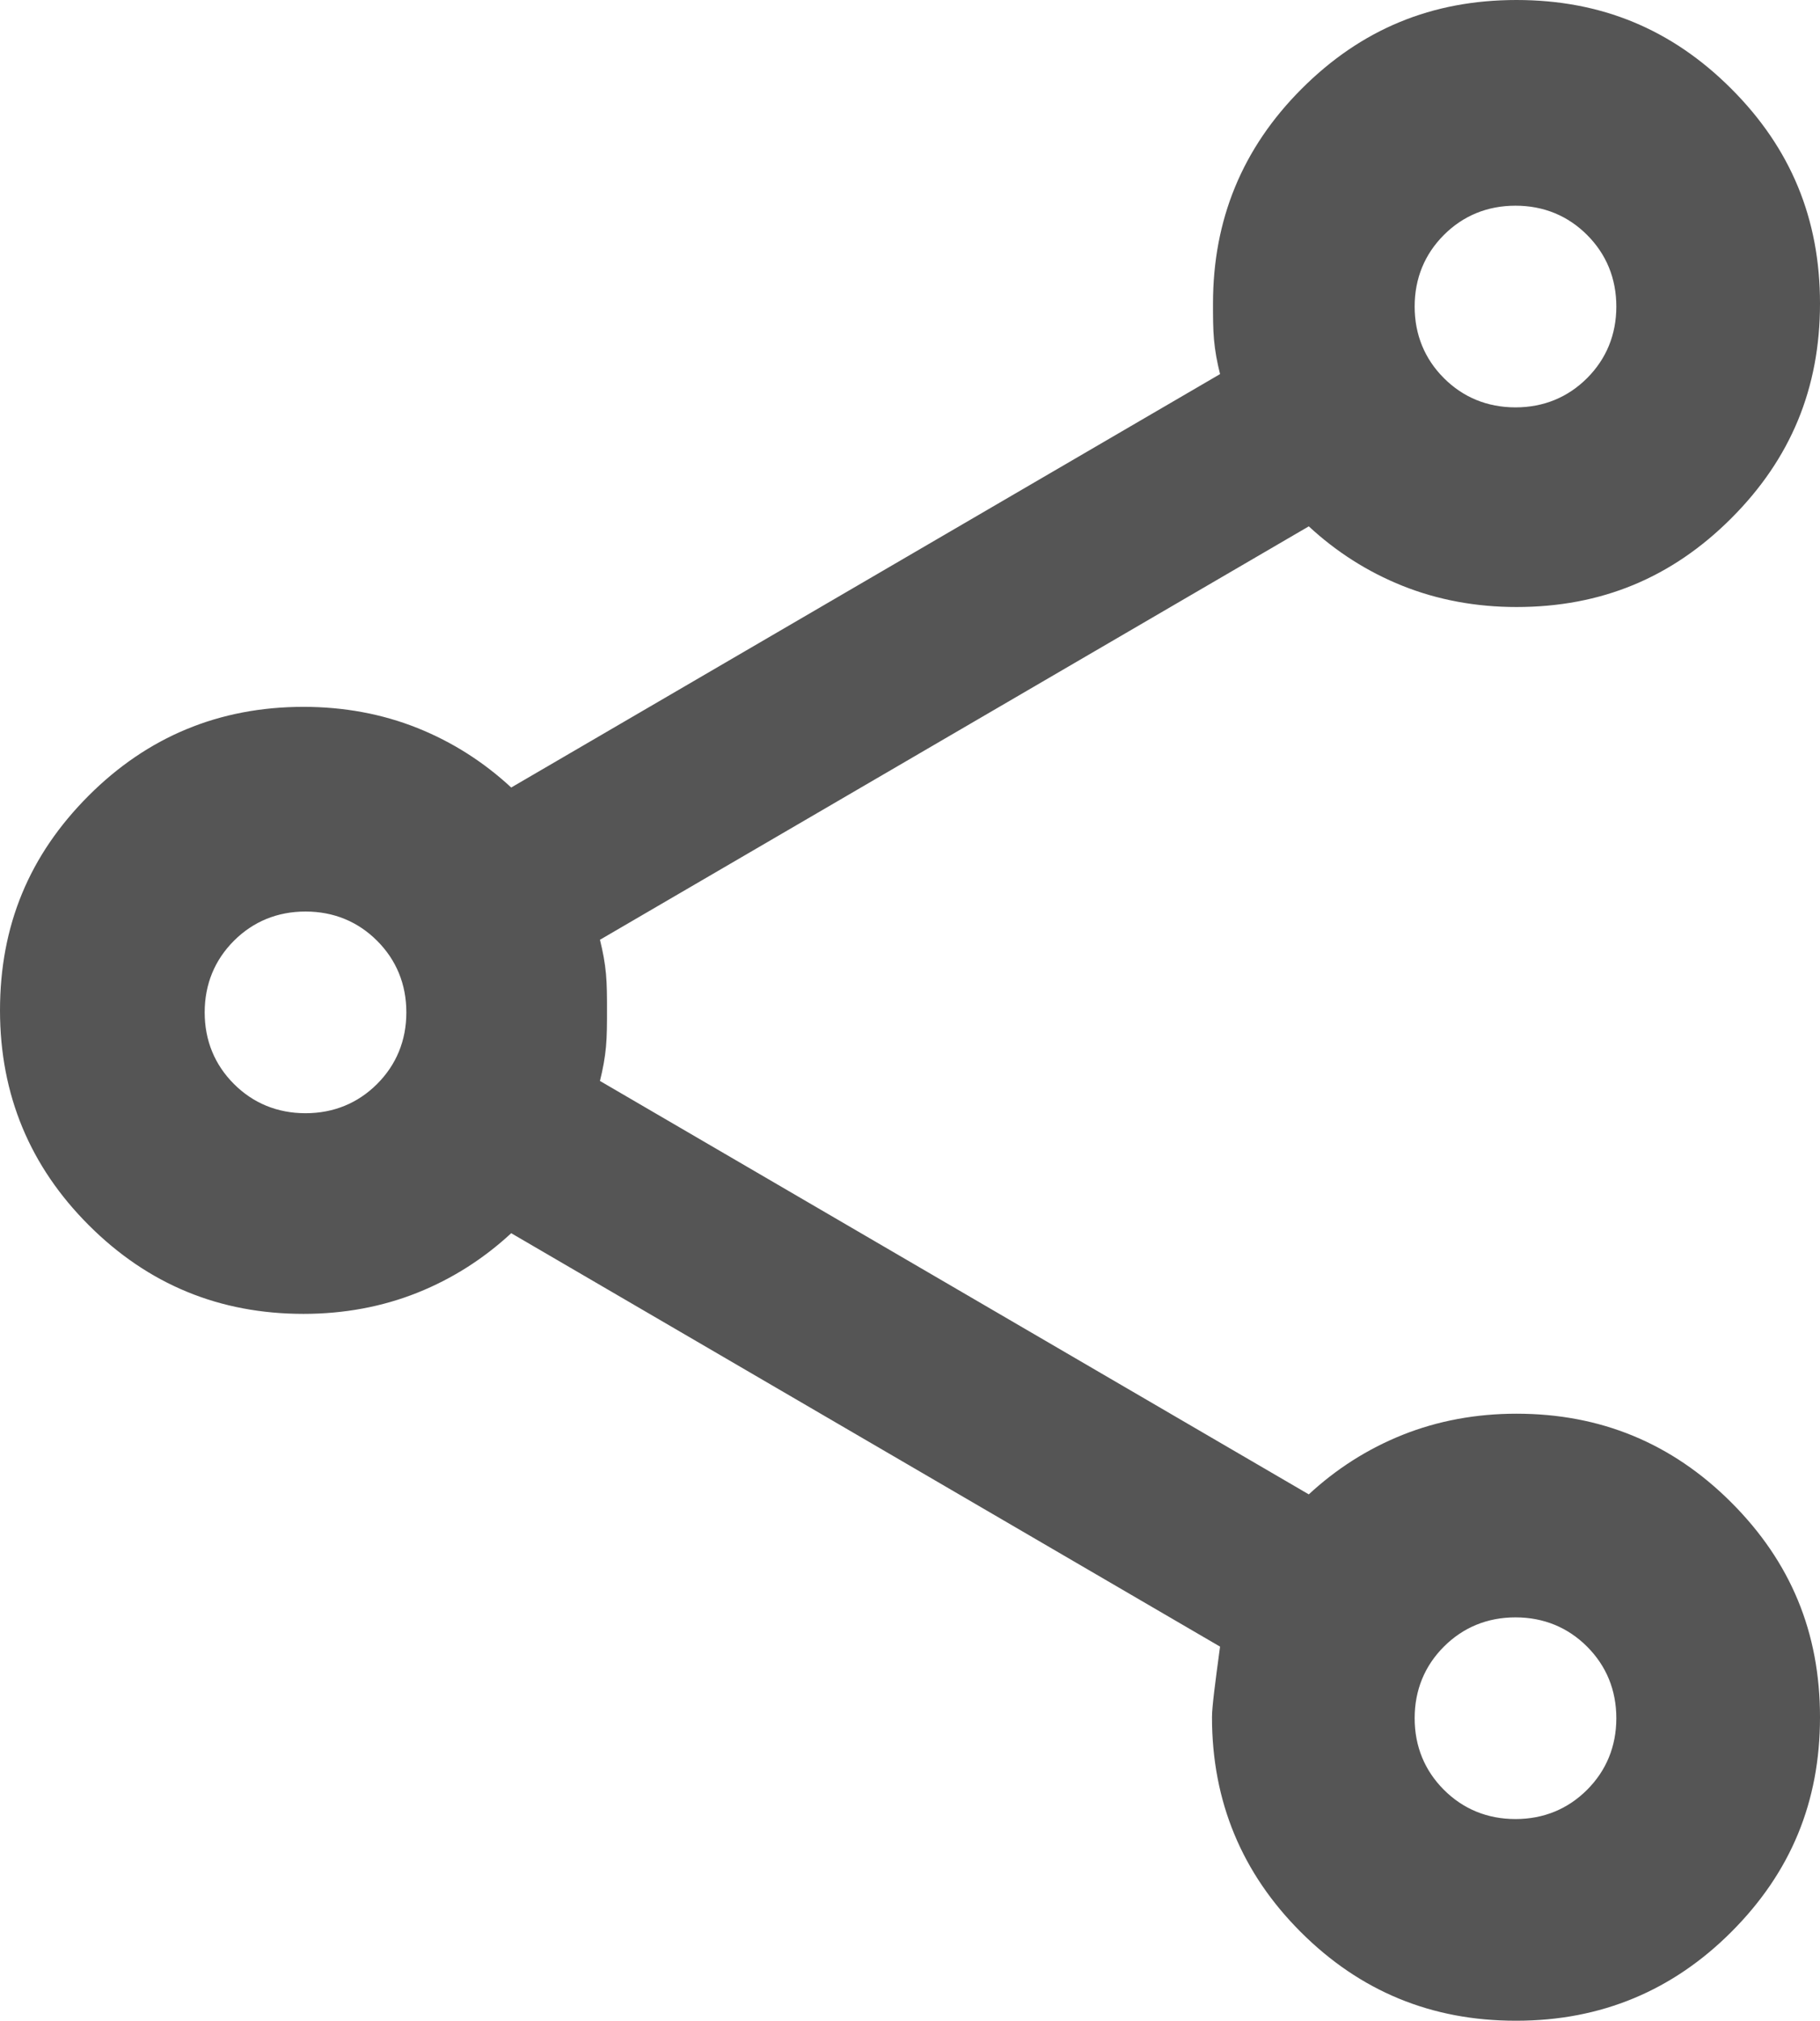 <?xml version="1.0" encoding="UTF-8"?><svg id="_レイヤー_2" xmlns="http://www.w3.org/2000/svg" viewBox="0 0 18.05 20.04"><defs><style>.cls-1{fill:#555;}</style></defs><g id="_レイヤー_2-2"><g id="_レイヤー_1-2"><path class="cls-1" d="M15.03,20.04c-.83,0-1.54-.29-2.13-.88-.58-.58-.88-1.29-.88-2.13,0-.1.03-.33.08-.7l-7.03-4.1c-.27.25-.58.45-.93.59s-.73.21-1.13.21c-.83,0-1.54-.29-2.13-.88-.58-.58-.88-1.29-.88-2.13s.29-1.54.88-2.13c.58-.58,1.29-.88,2.13-.88.4,0,.78.07,1.13.21.35.14.66.34.93.59l7.03-4.1c-.03-.12-.05-.23-.06-.34s-.01-.23-.01-.36c0-.83.29-1.54.88-2.13s1.29-.88,2.13-.88,1.54.29,2.13.88c.59.59.88,1.29.88,2.13s-.29,1.54-.88,2.13-1.29.88-2.13.88c-.4,0-.78-.07-1.13-.21s-.66-.34-.93-.59l-7.03,4.1c.03.12.05.23.06.34s.01.23.01.36,0,.25-.01.36-.03.22-.06.34l7.03,4.1c.27-.25.58-.45.93-.59s.73-.21,1.13-.21c.83,0,1.54.29,2.13.88s.88,1.29.88,2.13-.29,1.54-.88,2.13c-.58.58-1.29.88-2.13.88h0ZM15.03,18.04c.28,0,.52-.1.71-.29s.29-.43.29-.71-.1-.52-.29-.71-.43-.29-.71-.29-.52.1-.71.29-.29.43-.29.71.1.52.29.71.43.29.71.29ZM3.03,11.04c.28,0,.52-.1.71-.29s.29-.43.29-.71-.1-.52-.29-.71-.43-.29-.71-.29-.52.1-.71.29-.29.43-.29.71.1.52.29.71.43.29.71.29ZM15.03,4.04c.28,0,.52-.1.71-.29s.29-.43.29-.71-.1-.52-.29-.71-.43-.29-.71-.29-.52.1-.71.29-.29.43-.29.71.1.52.29.71.43.29.71.29Z"/></g></g></svg>